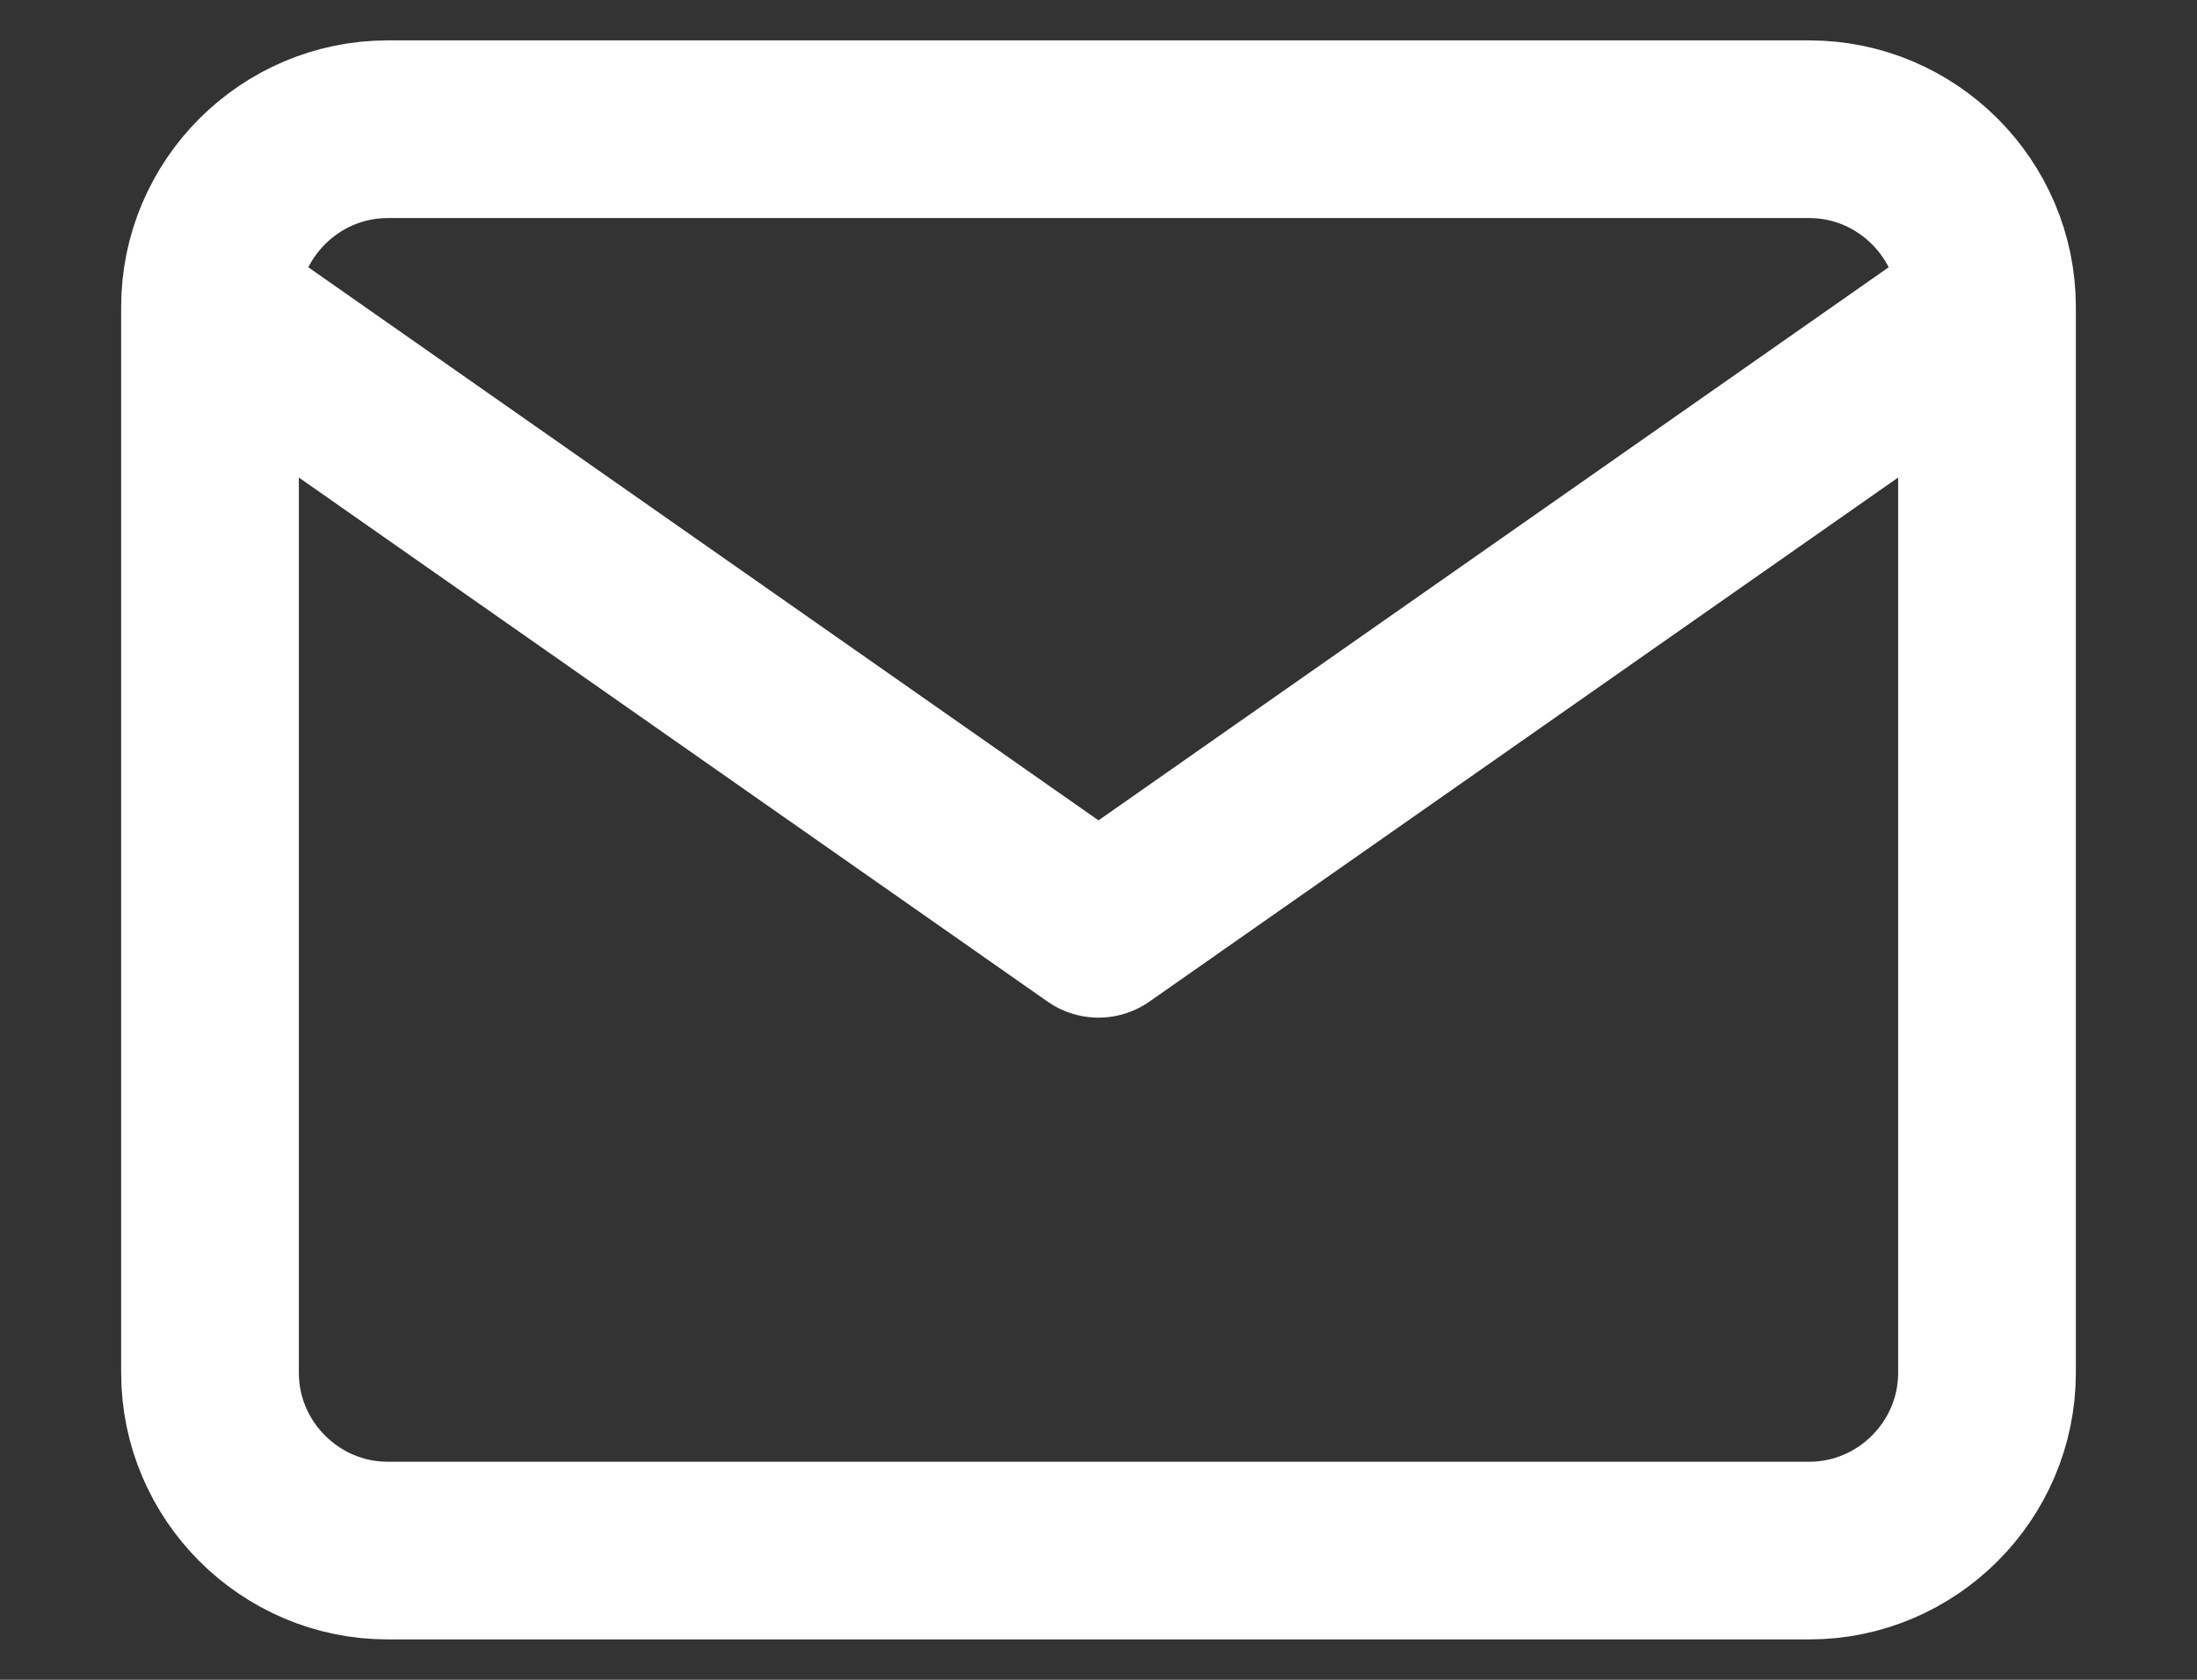 <svg width="17" height="13" viewBox="0 0 17 13" fill="none" xmlns="http://www.w3.org/2000/svg">
<rect x="0" y="0" width="17" height="13" fill="#333333" stroke="none"/>
<path d="M15.375 2.375C15.375 1.619 14.756 1 14 1H3C2.244 1 1.625 1.619 1.625 2.375M15.375 2.375V10.625C15.375 11.381 14.756 12 14 12H3C2.244 12 1.625 11.381 1.625 10.625V2.375M15.375 2.375L8.5 7.188L1.625 2.375" stroke="white" stroke-width="1.375" stroke-linecap="round" stroke-linejoin="round"/>
</svg>
